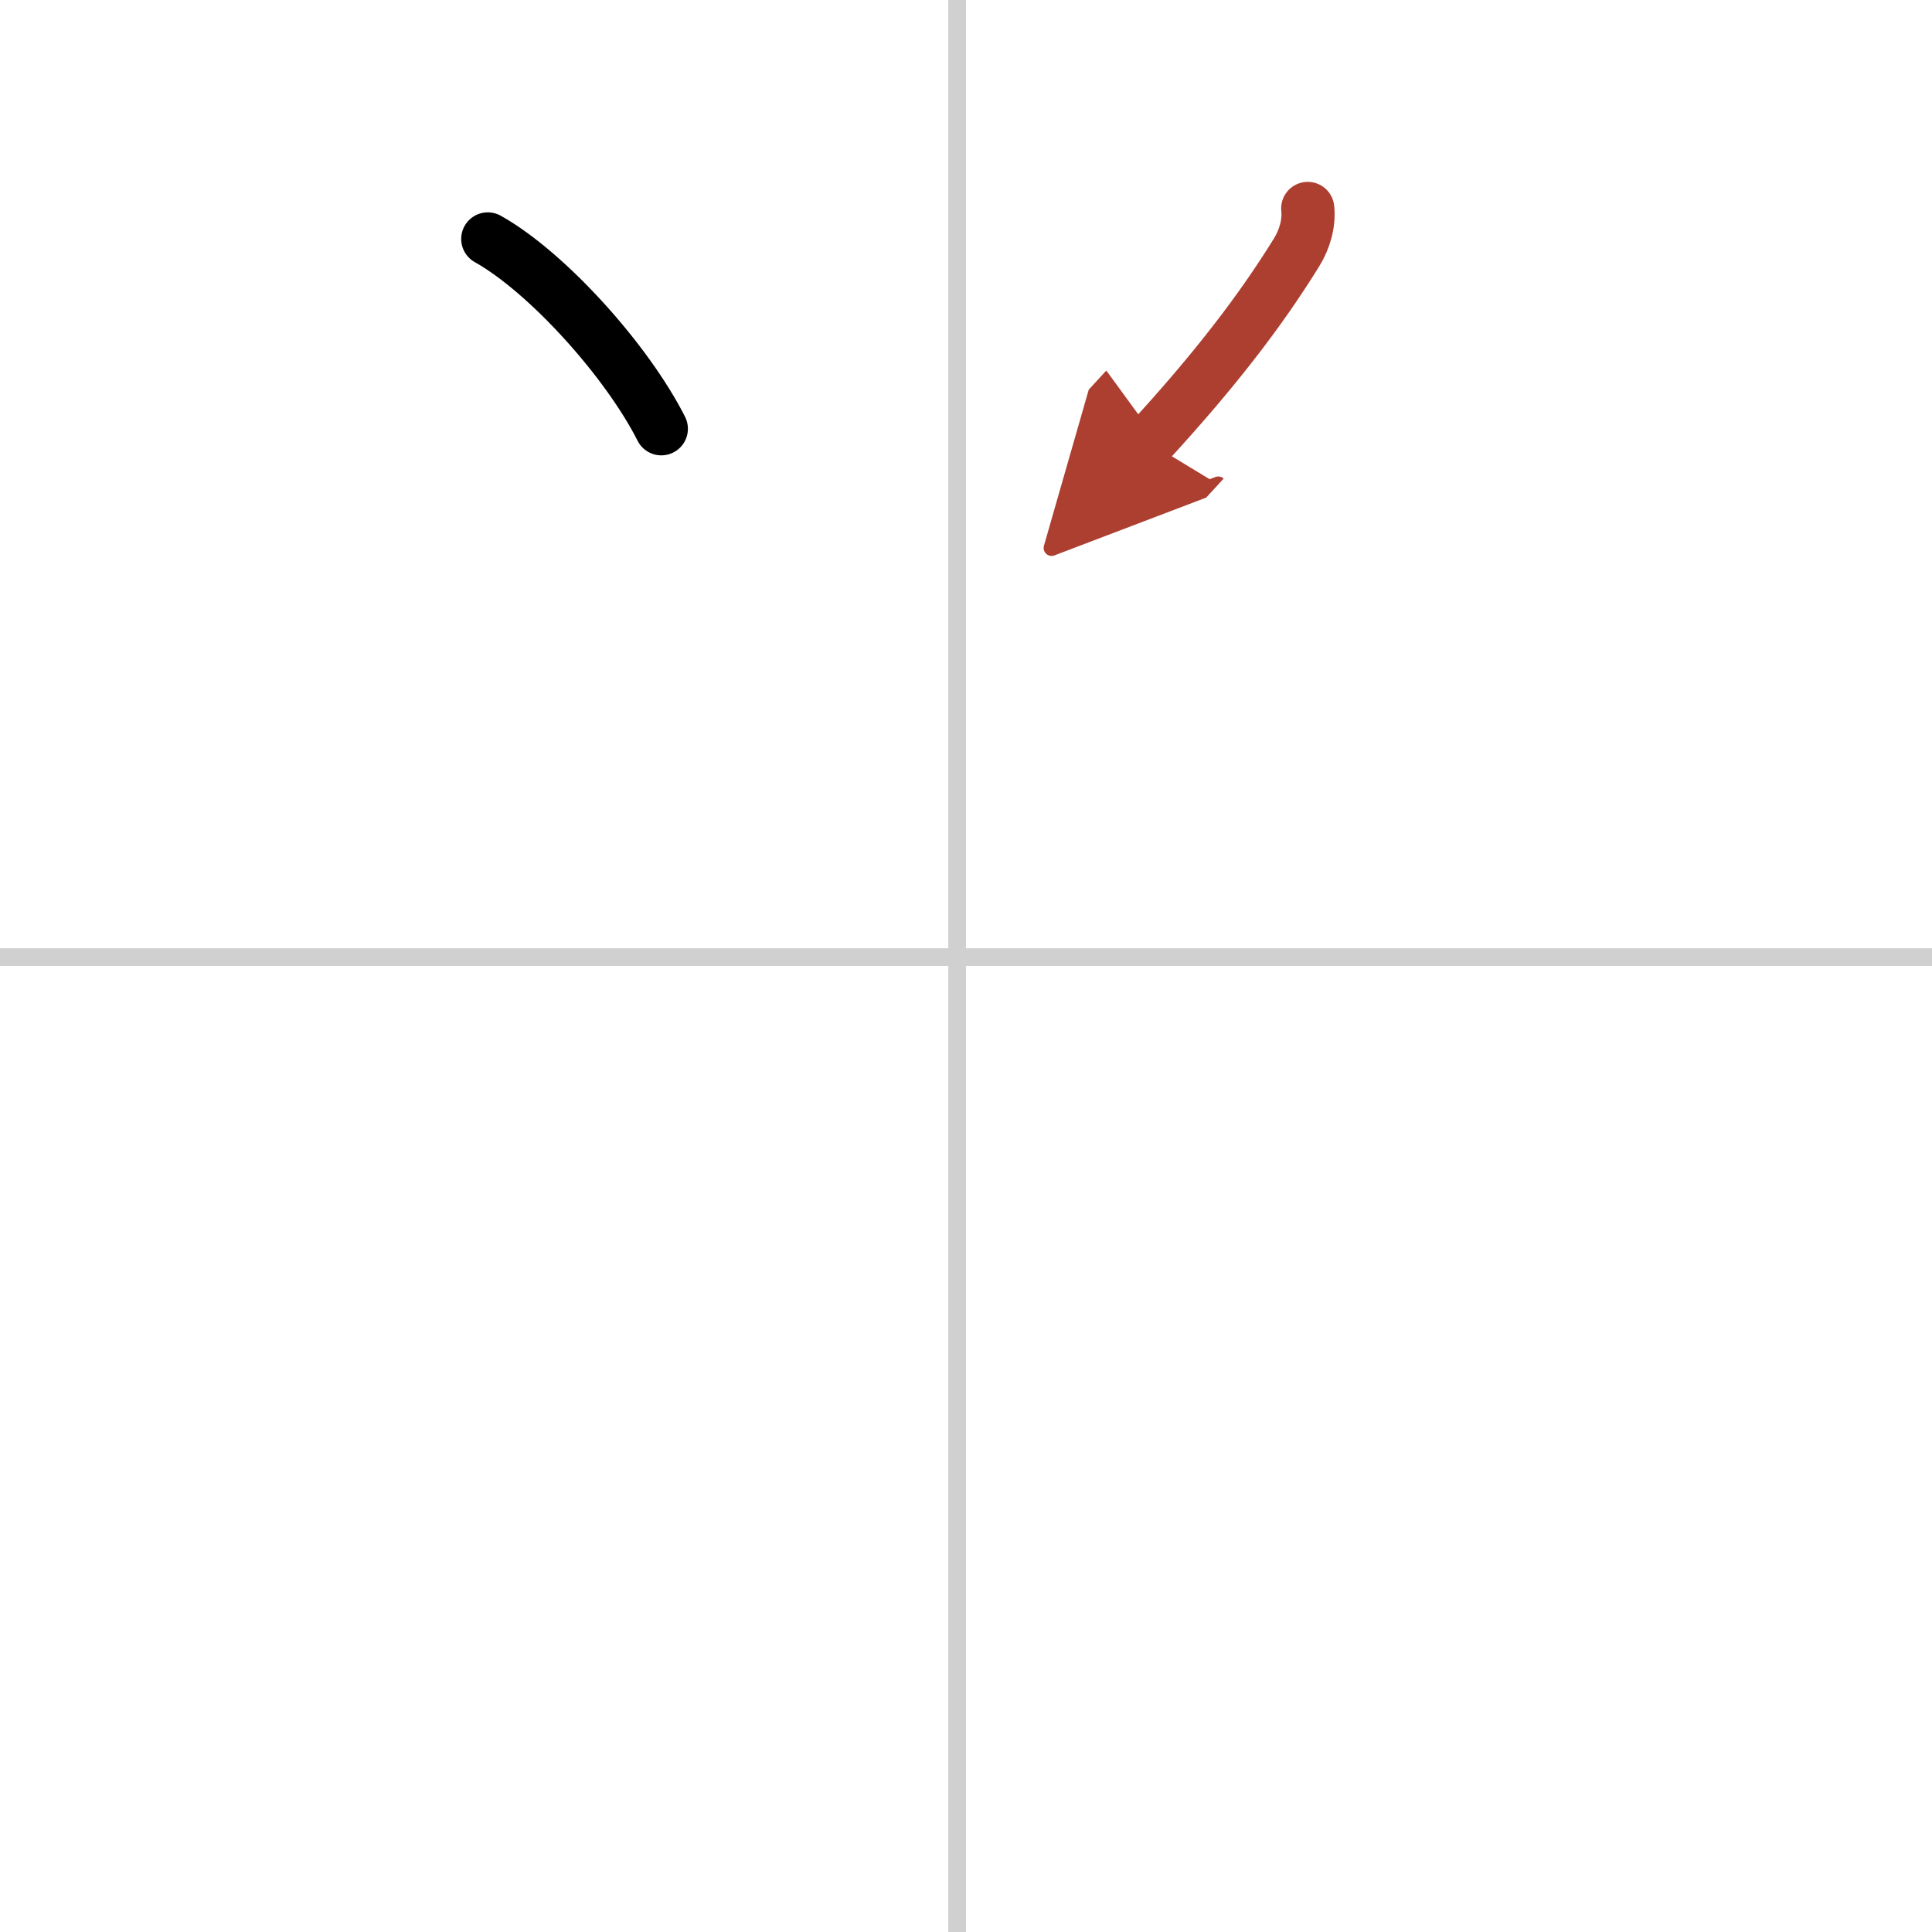 <svg width="400" height="400" viewBox="0 0 109 109" xmlns="http://www.w3.org/2000/svg"><defs><marker id="a" markerWidth="4" orient="auto" refX="1" refY="5" viewBox="0 0 10 10"><polyline points="0 0 10 5 0 10 1 5" fill="#ad3f31" stroke="#ad3f31"/></marker></defs><g fill="none" stroke="#000" stroke-linecap="round" stroke-linejoin="round" stroke-width="3"><rect width="100%" height="100%" fill="#fff" stroke="#fff"/><line x1="54" x2="54" y2="109" stroke="#d0d0d0" stroke-width="1"/><line x2="109" y1="54" y2="54" stroke="#d0d0d0" stroke-width="1"/><path d="m27.52 13.48c3.37 1.89 7.86 6.89 9.79 10.71"/><path d="m73.78 11.76c0.09 0.86-0.18 1.75-0.63 2.48-2.02 3.27-4.6 6.64-8.34 10.71" marker-end="url(#a)" stroke="#ad3f31"/></g></svg>

